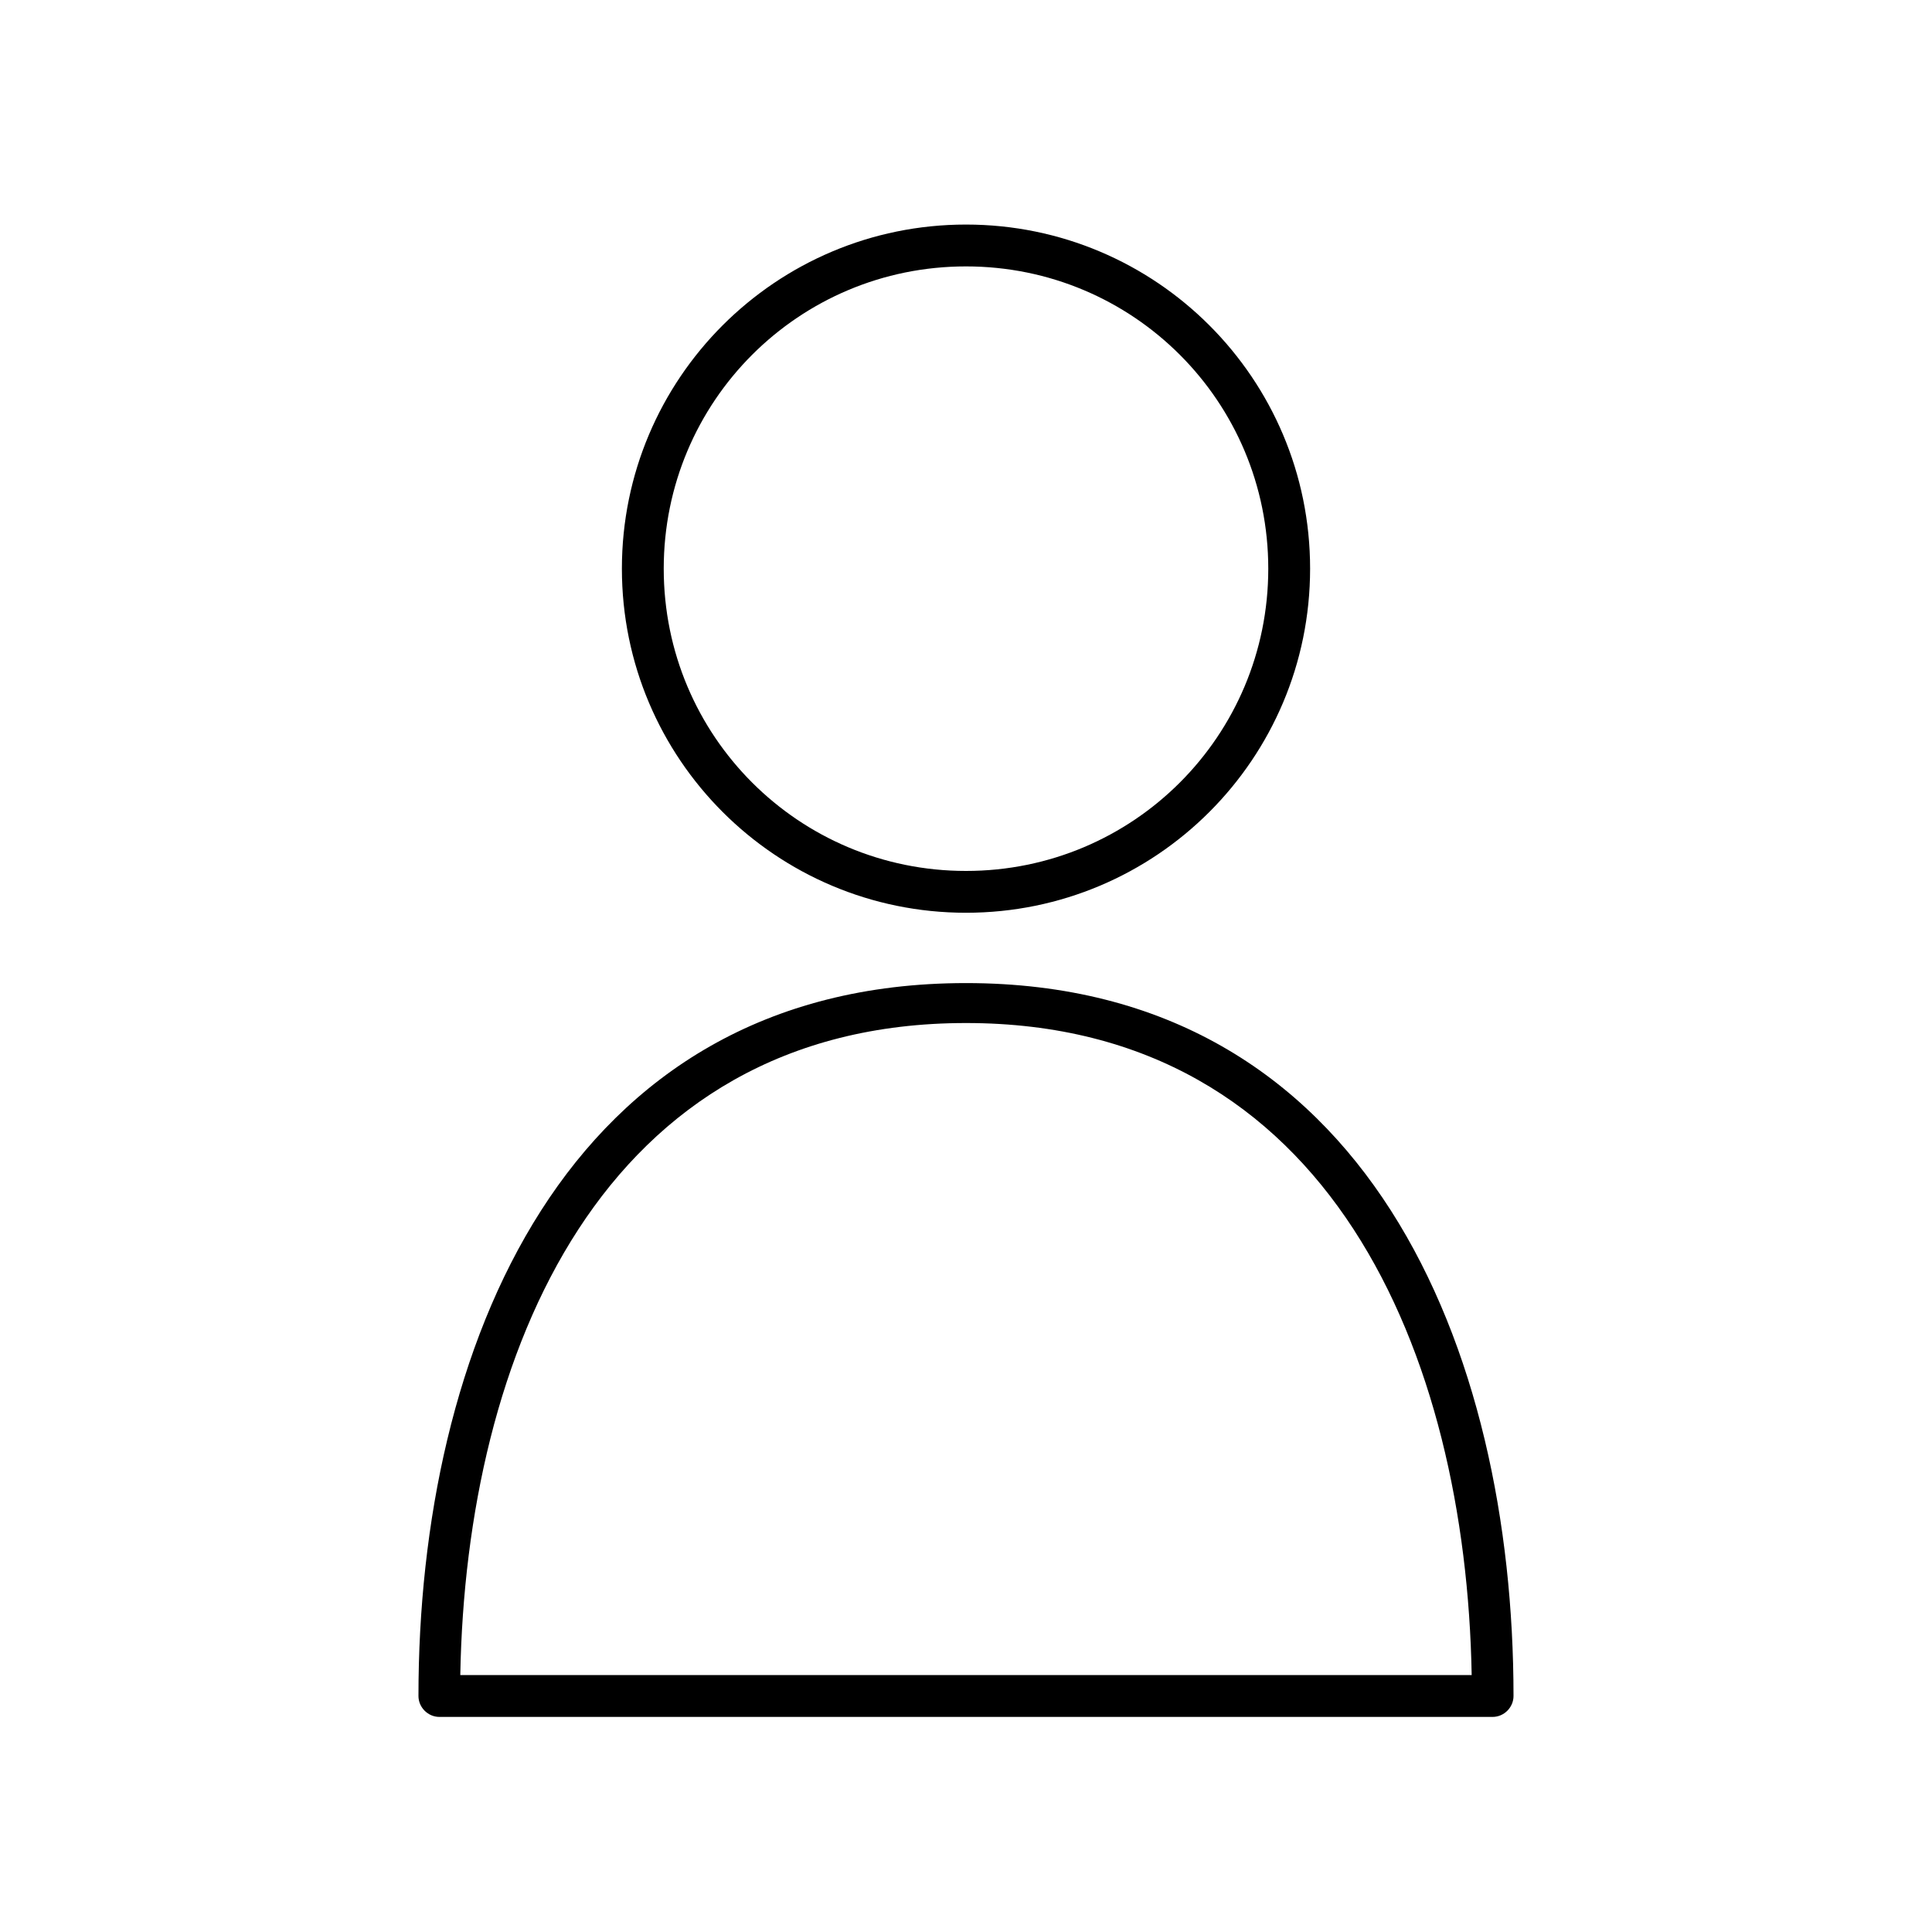 <?xml version="1.0" encoding="UTF-8"?>
<!-- Uploaded to: SVG Repo, www.svgrepo.com, Generator: SVG Repo Mixer Tools -->
<svg fill="#000000" width="800px" height="800px" version="1.1" viewBox="144 144 512 512" xmlns="http://www.w3.org/2000/svg">
 <g>
  <path d="m400 385.89c-50.383 0-91.191-40.809-91.191-91.191 0-50.379 40.809-91.188 91.191-91.188s91.191 40.809 91.191 91.191c-0.004 50.379-40.812 91.188-91.191 91.188zm0-171.29c-44.336 0-80.105 35.77-80.105 80.105s35.77 80.105 80.105 80.105 80.105-35.77 80.105-80.105-35.773-80.105-80.105-80.105z"/>
  <path d="m539.55 599h-279.11c-3.023 0-5.543-2.519-5.543-5.543 0-91.191 38.289-188.93 145.1-188.93s145.1 97.738 145.1 188.93c0 3.023-2.516 5.543-5.539 5.543zm-273.57-11.086h268.03c-1.512-84.637-37.281-172.8-134.01-172.8-96.734 0-132.5 88.168-134.02 172.8z"/>
 </g>
</svg>